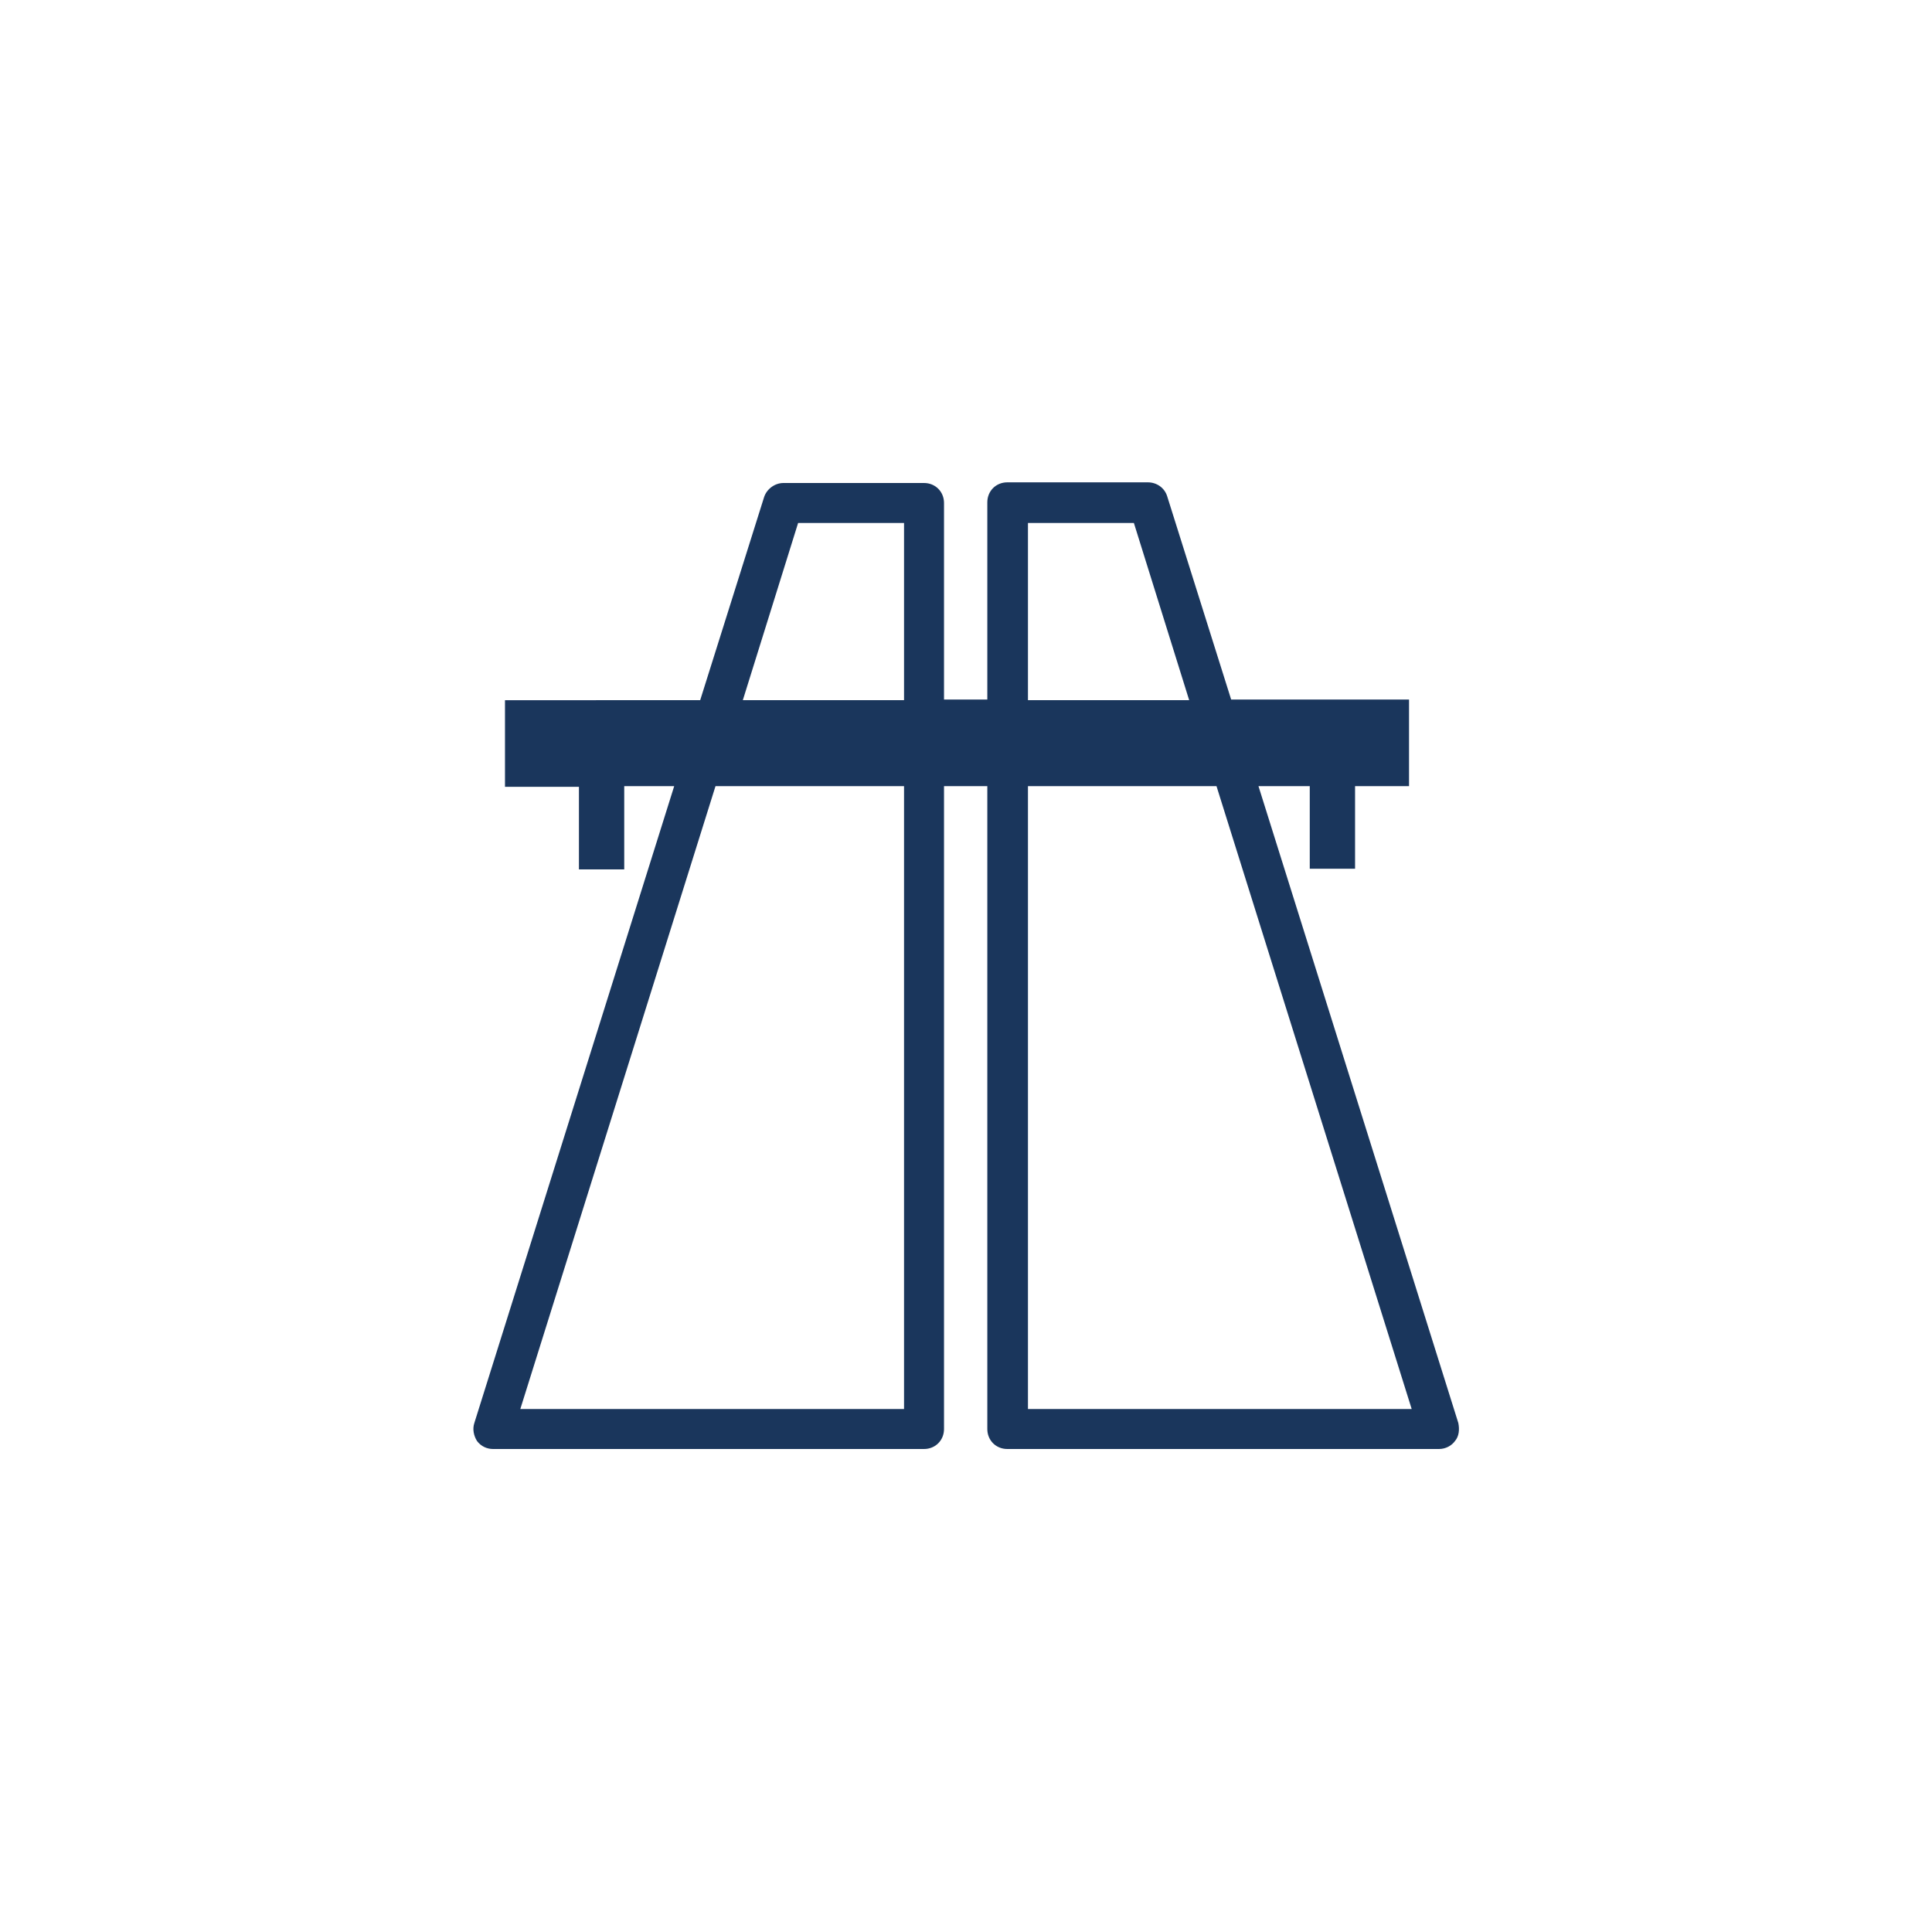 <?xml version="1.0" encoding="UTF-8"?>
<svg xmlns="http://www.w3.org/2000/svg" xmlns:xlink="http://www.w3.org/1999/xlink" version="1.1" id="Ebene_1" x="0px" y="0px" viewBox="0 0 290 290" style="enable-background:new 0 0 290 290;" xml:space="preserve">
<style type="text/css">
	.st0{fill:#1A365C;}
	.st1{fill-rule:evenodd;clip-rule:evenodd;fill:#1A365C;}
	.st2{fill:#203462;}
</style>
<path class="st0" d="M218.9,213.6l-30-95.6h7.7v12.4h6.8V118h8.1v-13h-26.7l-9.6-30.5c-0.4-1.3-1.6-2.1-2.9-2.1h-21.1  c-1.7,0-3,1.3-3,3v29.6h-6.5V75.5c0-1.7-1.3-3-3-3h-21.1c-1.3,0-2.5,0.9-2.9,2.1l-9.6,30.5H75.8v13h11.1v12.4h6.8V118h7.5l-30,95.6  c-0.3,0.9-0.1,1.9,0.4,2.7c0.6,0.8,1.5,1.2,2.4,1.2h64.7c1.7,0,3-1.3,3-3V118h6.5v96.5c0,1.7,1.3,3,3,3H216c1,0,1.9-0.5,2.4-1.2  C219,215.6,219.1,214.6,218.9,213.6z M119.8,78.5h15.9v26.6h-24.2L119.8,78.5z M135.7,211.5H78.1l29.3-93.5h28.3V211.5z M154.3,78.5  h15.9l8.3,26.6h-24.2V78.5z M154.3,211.5V118h28.3l29.3,93.5H154.3z"></path>
</svg>
